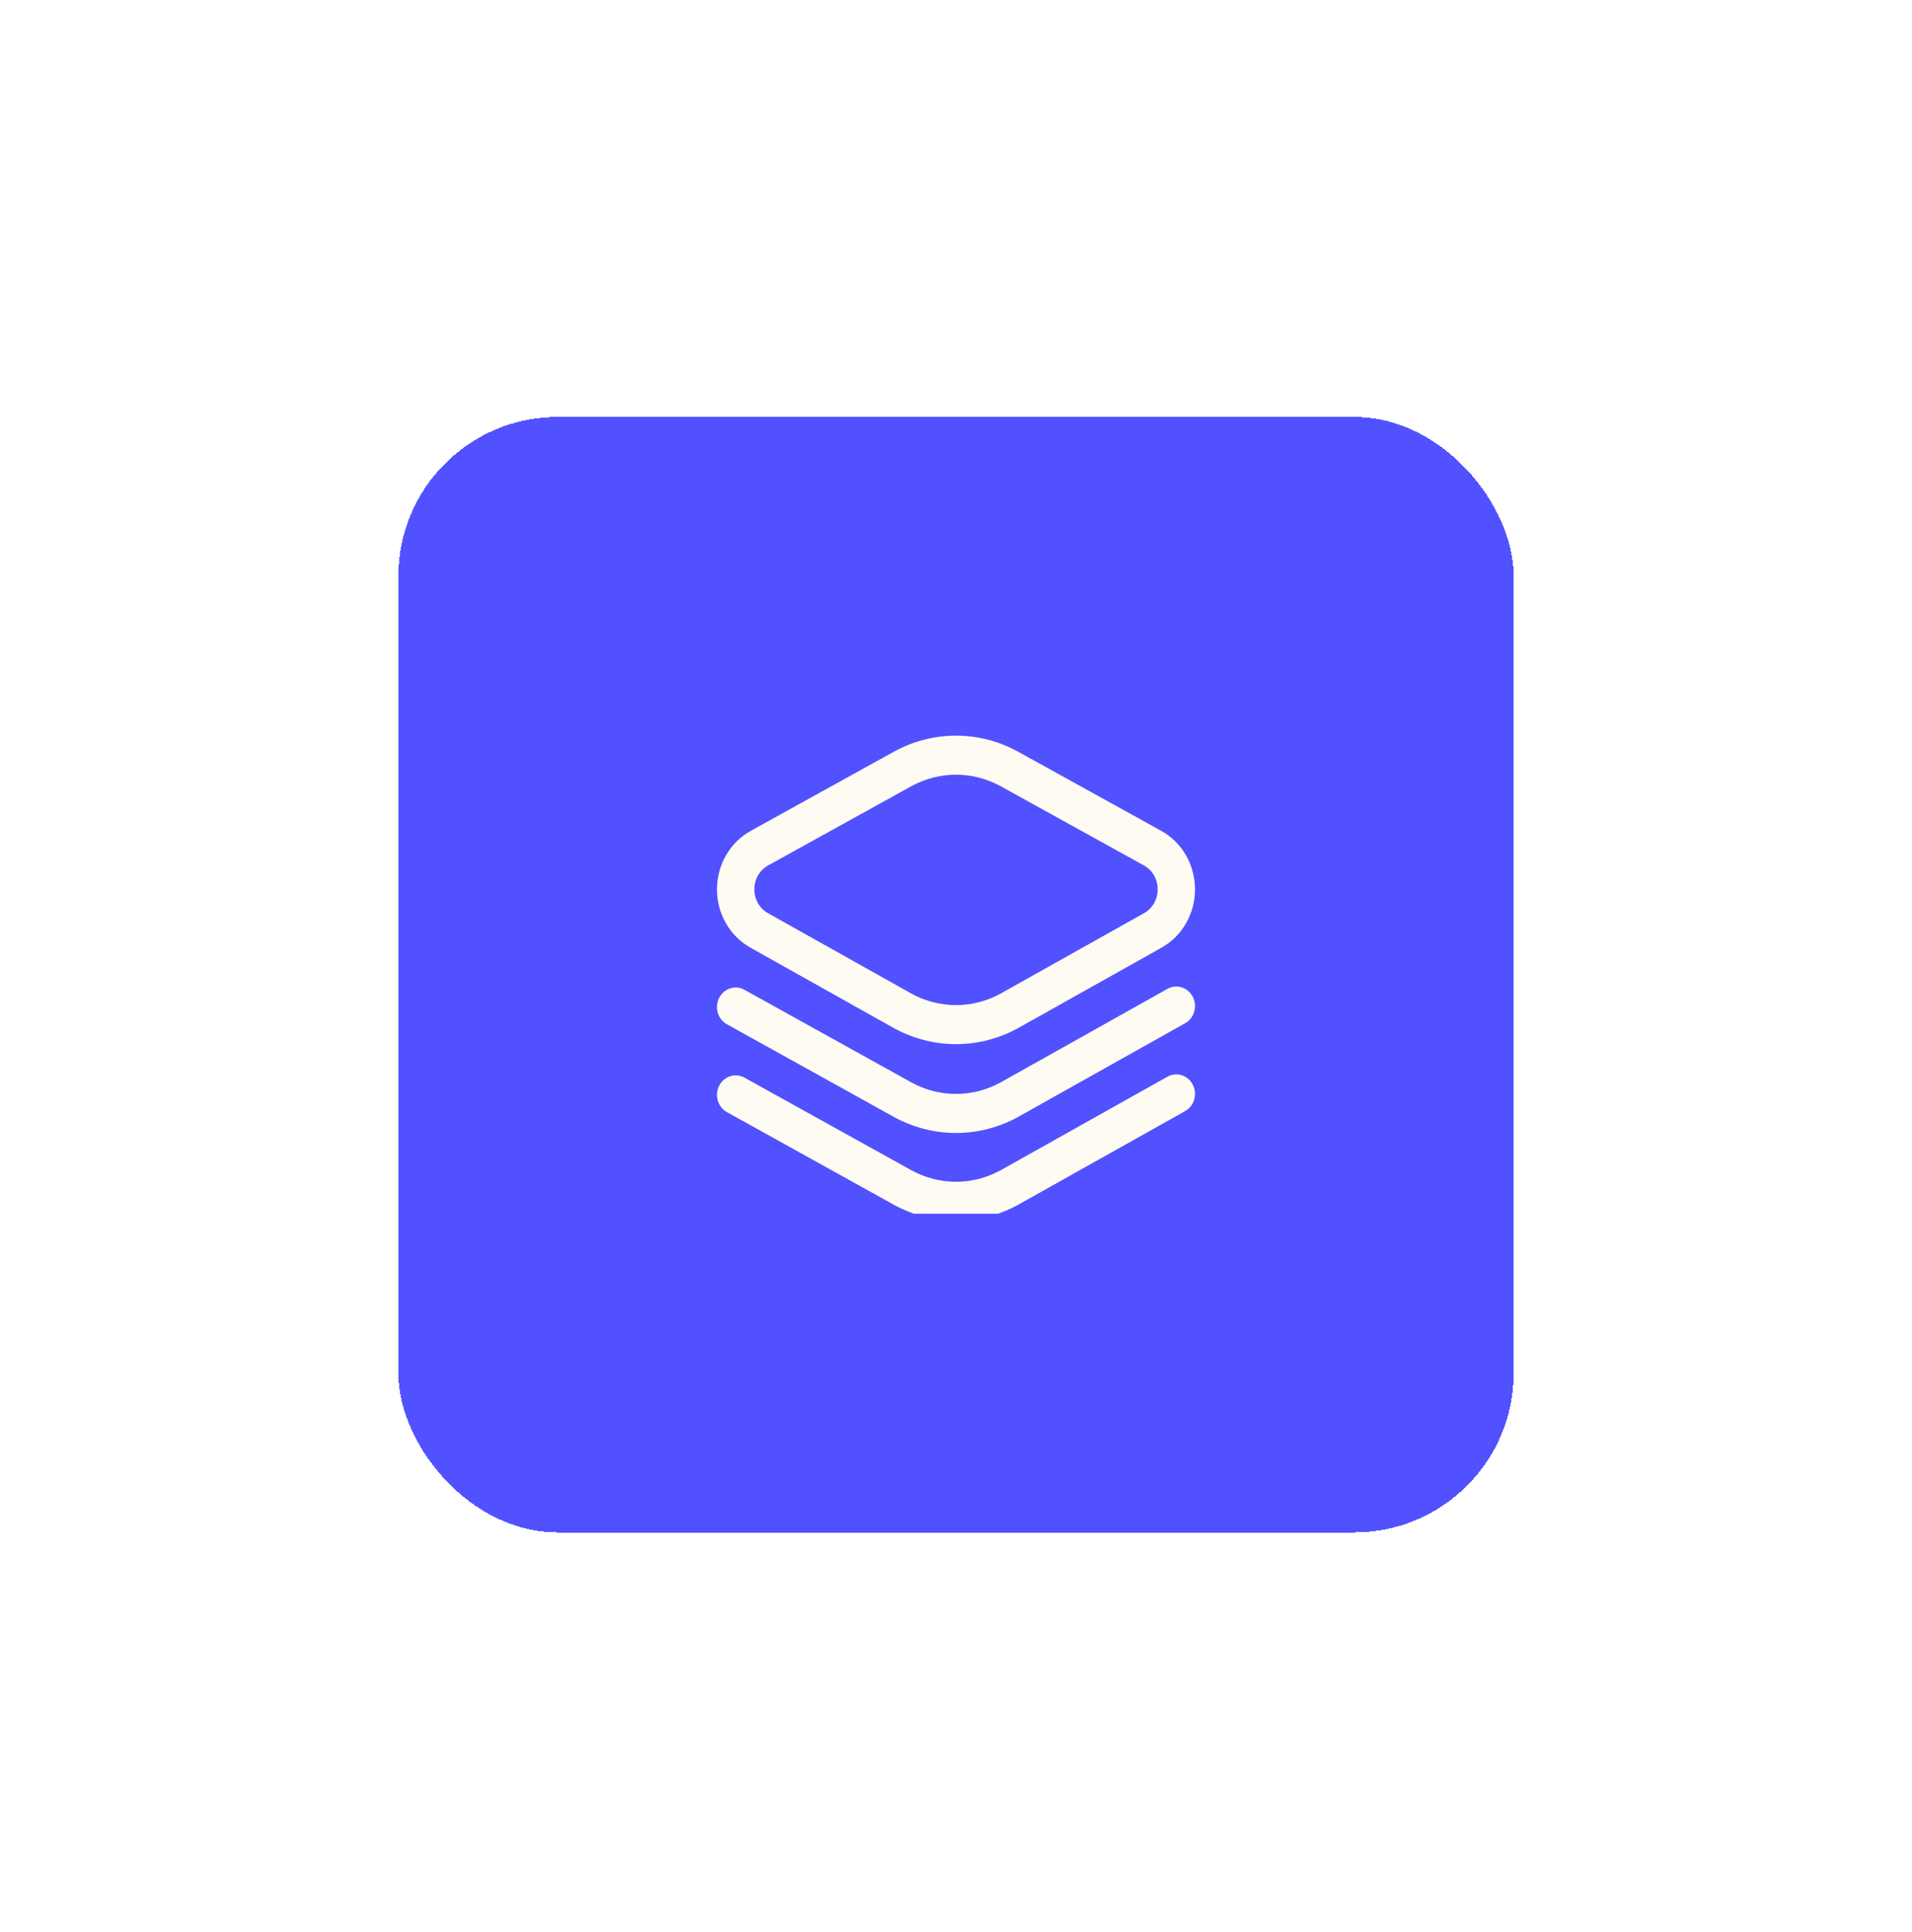 <svg width="96" height="97" viewBox="0 0 96 97" fill="none" xmlns="http://www.w3.org/2000/svg">
<g filter="url(#filter0_d_362_6262)">
<rect x="20" y="10.935" width="56" height="56" rx="8" fill="#5251FF" shape-rendering="crispEdges"/>
<g clip-path="url(#clip0_362_6262)">
<path d="M48 42.423C46.911 42.423 45.823 42.145 44.831 41.589L37.676 37.577C36.639 36.995 35.997 35.87 36 34.641C36.004 33.412 36.652 32.291 37.693 31.715L44.865 27.749C46.828 26.663 49.172 26.663 51.135 27.749L58.307 31.715C59.348 32.29 59.996 33.411 60 34.641C60.003 35.87 59.361 36.995 58.323 37.577L51.169 41.589C50.177 42.145 49.088 42.423 48 42.423ZM48 28.895C47.224 28.895 46.449 29.09 45.742 29.481L38.57 33.448C38.136 33.687 37.877 34.136 37.875 34.647C37.874 35.157 38.131 35.607 38.563 35.849L45.718 39.861C47.147 40.663 48.853 40.663 50.282 39.861L57.437 35.849C57.869 35.607 58.126 35.157 58.125 34.647C58.124 34.136 57.864 33.687 57.431 33.448L50.258 29.481C49.551 29.09 48.775 28.895 48 28.895ZM45.304 28.615H45.304H45.304ZM51.169 50.459L59.505 45.784C59.962 45.528 60.133 44.934 59.889 44.457C59.644 43.98 59.075 43.801 58.619 44.056L50.282 48.731C48.853 49.533 47.147 49.533 45.714 48.729L37.377 44.103C36.92 43.85 36.352 44.032 36.11 44.51C35.867 44.988 36.041 45.581 36.498 45.835L44.831 50.459C45.823 51.015 46.911 51.293 48 51.293C49.088 51.293 50.177 51.015 51.169 50.459ZM51.169 46.048L59.505 41.373C59.962 41.118 60.133 40.523 59.889 40.047C59.644 39.569 59.075 39.39 58.619 39.646L50.282 44.321C48.853 45.122 47.147 45.122 45.714 44.319L37.377 39.693C36.92 39.439 36.352 39.621 36.11 40.099C35.867 40.578 36.041 41.171 36.498 41.425L44.831 46.048C45.823 46.605 46.911 46.883 48 46.883C49.088 46.883 50.177 46.605 51.169 46.048Z" fill="#FEFBF2"/>
</g>
</g>
<defs>
<filter id="filter0_d_362_6262" x="0" y="0.935" width="96" height="96" filterUnits="userSpaceOnUse" color-interpolation-filters="sRGB">
<feFlood flood-opacity="0" result="BackgroundImageFix"/>
<feColorMatrix in="SourceAlpha" type="matrix" values="0 0 0 0 0 0 0 0 0 0 0 0 0 0 0 0 0 0 127 0" result="hardAlpha"/>
<feOffset dy="10"/>
<feGaussianBlur stdDeviation="10"/>
<feComposite in2="hardAlpha" operator="out"/>
<feColorMatrix type="matrix" values="0 0 0 0 0.289 0 0 0 0 0.171 0 0 0 0 1 0 0 0 0.2 0"/>
<feBlend mode="normal" in2="BackgroundImageFix" result="effect1_dropShadow_362_6262"/>
<feBlend mode="normal" in="SourceGraphic" in2="effect1_dropShadow_362_6262" result="shape"/>
</filter>
<clipPath id="clip0_362_6262">
<rect width="24" height="24" fill="white" transform="translate(36 26.935)"/>
</clipPath>
</defs>
</svg>
